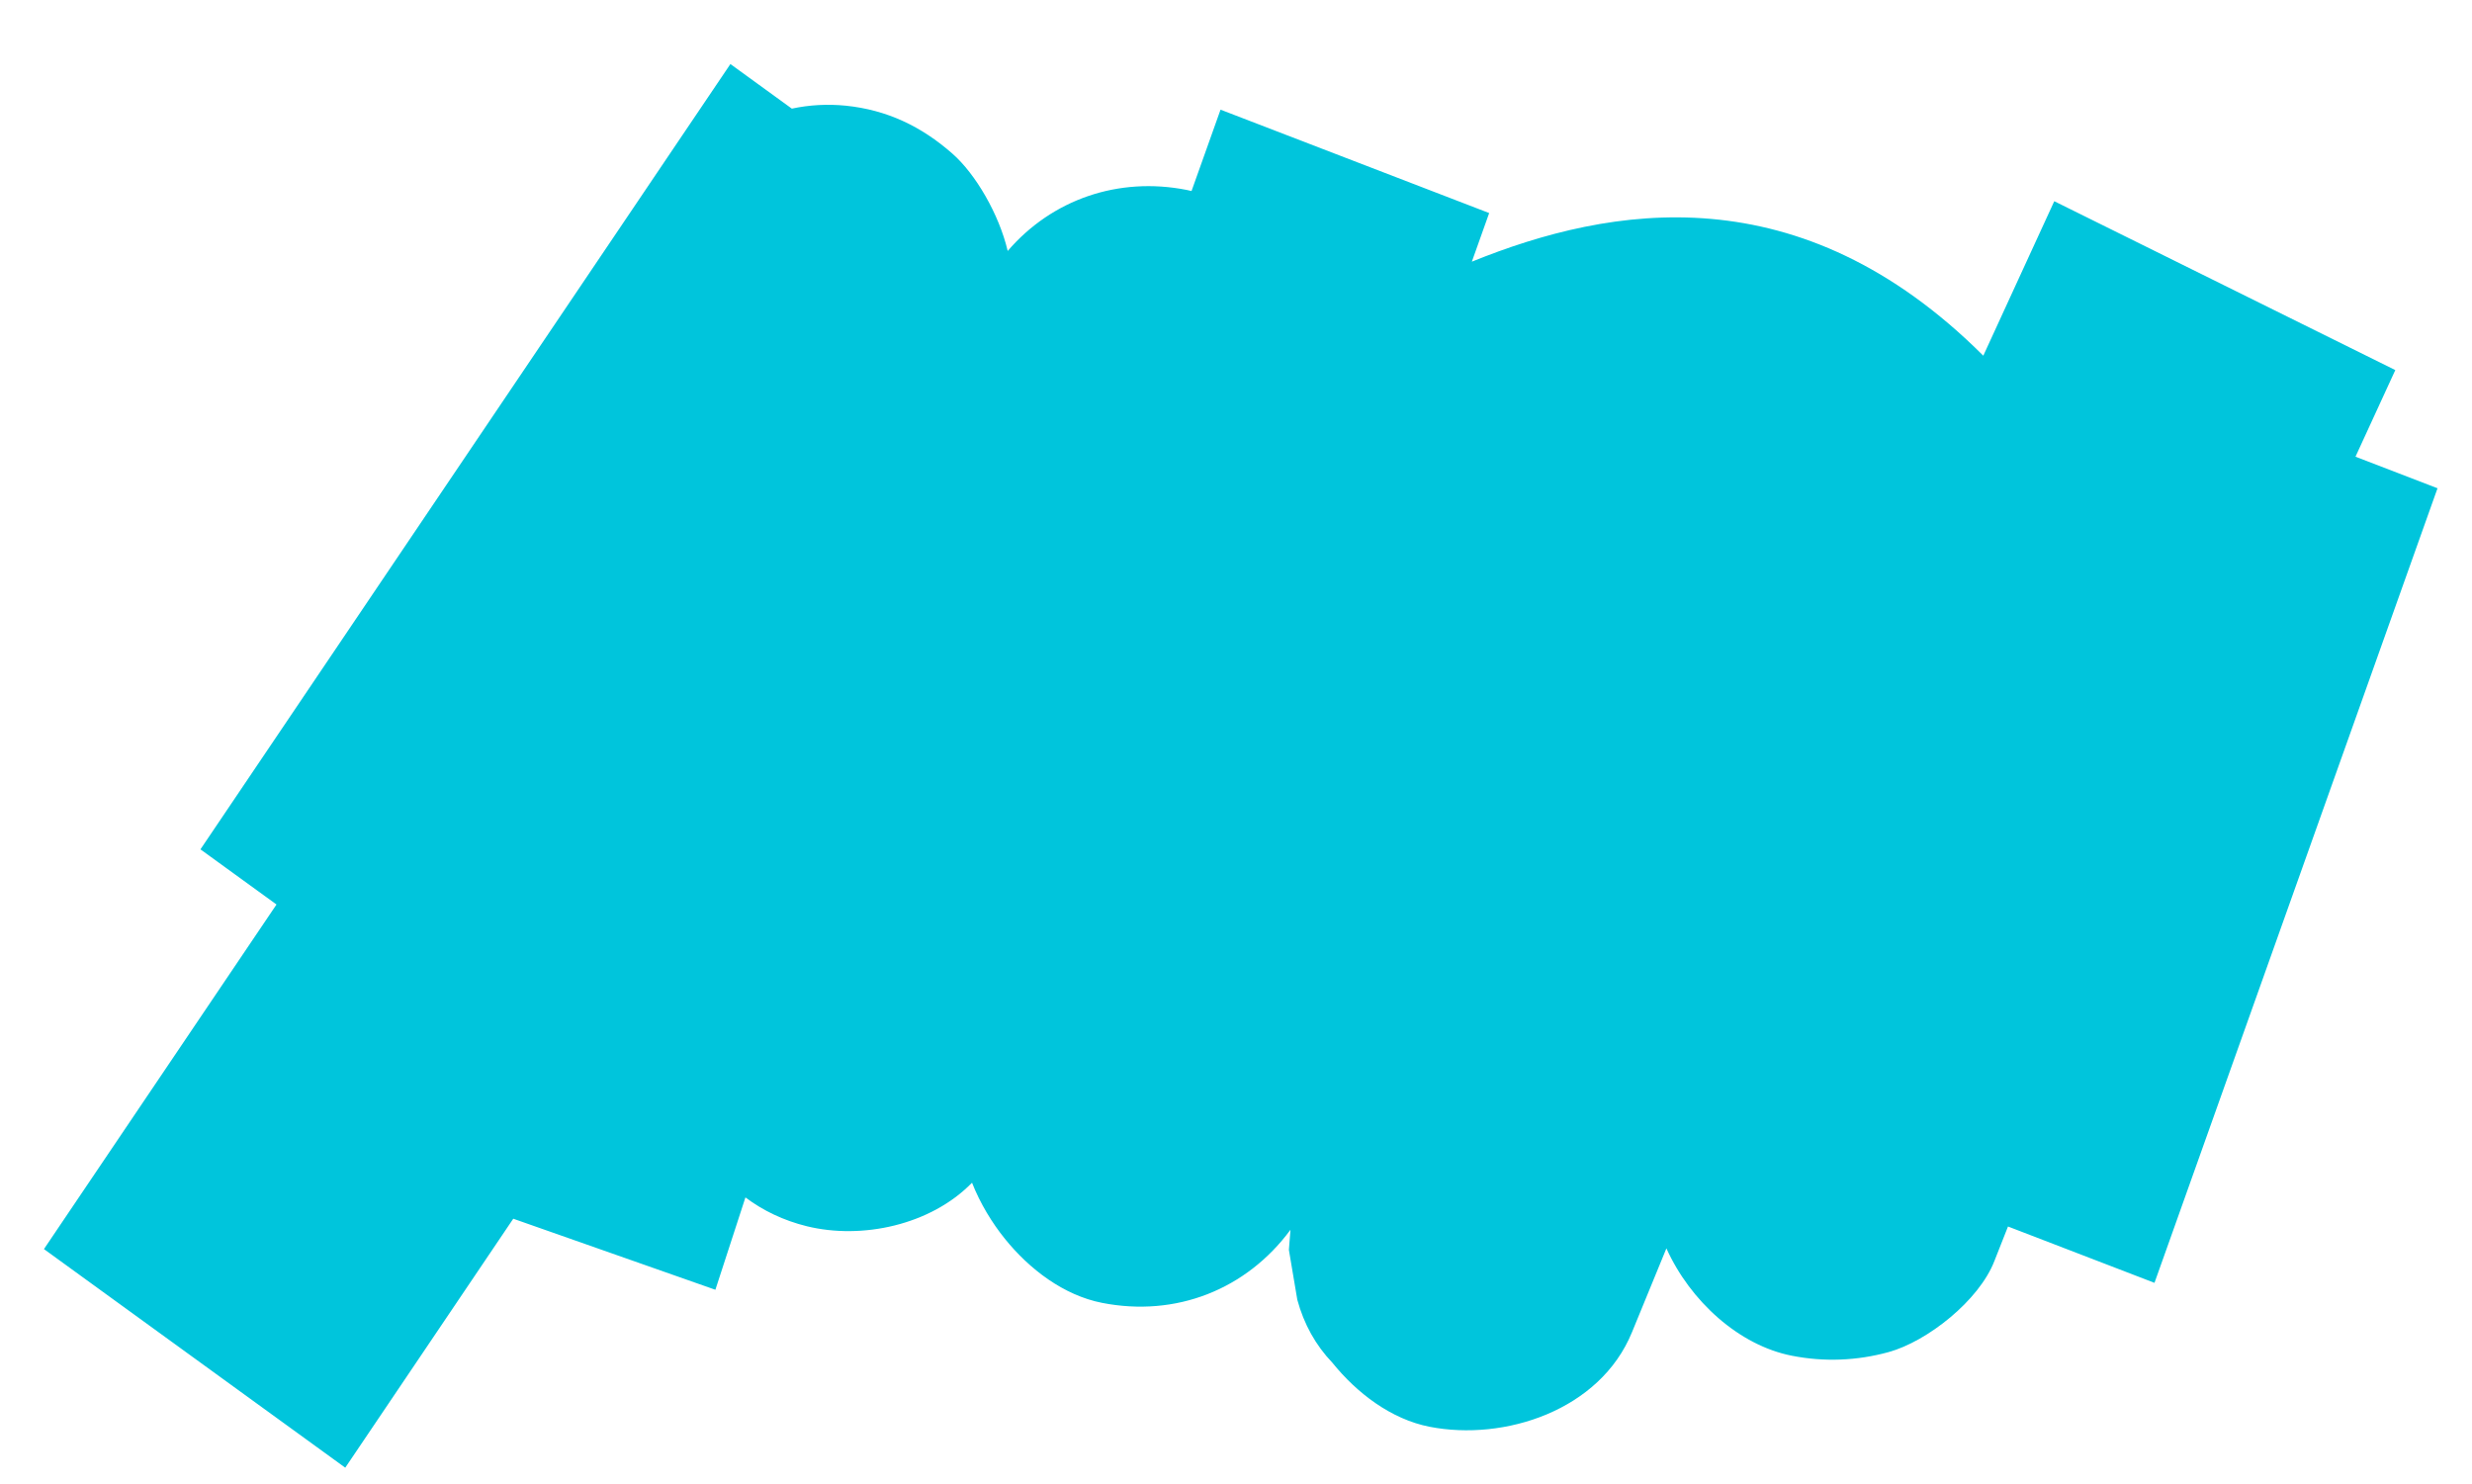 <?xml version="1.0" encoding="UTF-8"?>
<svg xmlns="http://www.w3.org/2000/svg" xmlns:xlink="http://www.w3.org/1999/xlink" id="uuid-c6db356a-f4b6-4ee4-ac96-bc4b8ffc255a" viewBox="0 0 311.03 186.78">
  <defs>
	<style>.uuid-0e5c25a6-8735-4fbf-b2e4-ede19173b10d{fill:none;}.uuid-1330bb34-6d60-4b66-aa02-6c4920c823d9{clip-path:url(#uuid-d58dbe3e-095c-4824-aedb-d3f8312b3129);}.uuid-5e9ce916-bfca-4abb-89d6-c2151760b414{fill:#00c5dc;}</style>
	<clipPath id="uuid-d58dbe3e-095c-4824-aedb-d3f8312b3129">
	  <rect class="uuid-0e5c25a6-8735-4fbf-b2e4-ede19173b10d" x="3.22" y="5.71" width="304.6" height="175.35" transform="translate(-3.43 5.97) rotate(-2.17)"></rect>
	</clipPath>
  </defs>
  <g id="uuid-2aa2cb7f-9487-44bb-ba9f-441941d5c5a1">
	<g class="uuid-1330bb34-6d60-4b66-aa02-6c4920c823d9">
	  <path class="uuid-5e9ce916-bfca-4abb-89d6-c2151760b414" d="M306.71,61.45l-10.34-3.98,5.01-10.9-42.91-21.25-8.93,19.44c-23.08-23.03-46.84-18.93-64.35-11.83l2.18-6.12-33.8-13.01-3.65,10.24c-.2-.05-.4-.1-.61-.14-8.59-1.69-16.93,1.18-22.52,7.68-1.09-4.63-4.04-9.68-6.95-12.24-3.93-3.46-8.27-5.51-13.41-6.04-2.32-.23-4.61-.1-6.8.37l-7.73-5.61L25.22,106.88l9.57,6.94-29.26,43.36,37.91,27.51,21.14-31.33,25.43,8.94,3.78-11.62c2.22,1.66,4.78,2.9,7.74,3.63,6.91,1.69,15.55-.13,20.77-5.48,1.03,2.62,2.54,5.08,4.14,7.06,3.08,3.82,7.39,7.11,12.23,8.06,9.28,1.82,18.13-1.66,23.7-9.2-.07.84-.13,1.68-.2,2.53.35,2.1.71,4.19,1.06,6.28.83,3.06,2.3,5.71,4.41,7.92,3.08,3.82,7.39,7.11,12.23,8.06,9.4,1.84,21.44-2.04,25.47-11.9,1.44-3.52,2.88-7.04,4.33-10.55,3,6.65,9.14,12.21,15.78,13.51,4.06.8,8.19.64,12.19-.46,4.85-1.34,11.36-6.47,13.29-11.44.57-1.45,1.15-2.9,1.72-4.36l18.43,7.09,35.62-100.01h0Z"></path>
	</g>
  </g>
</svg>
